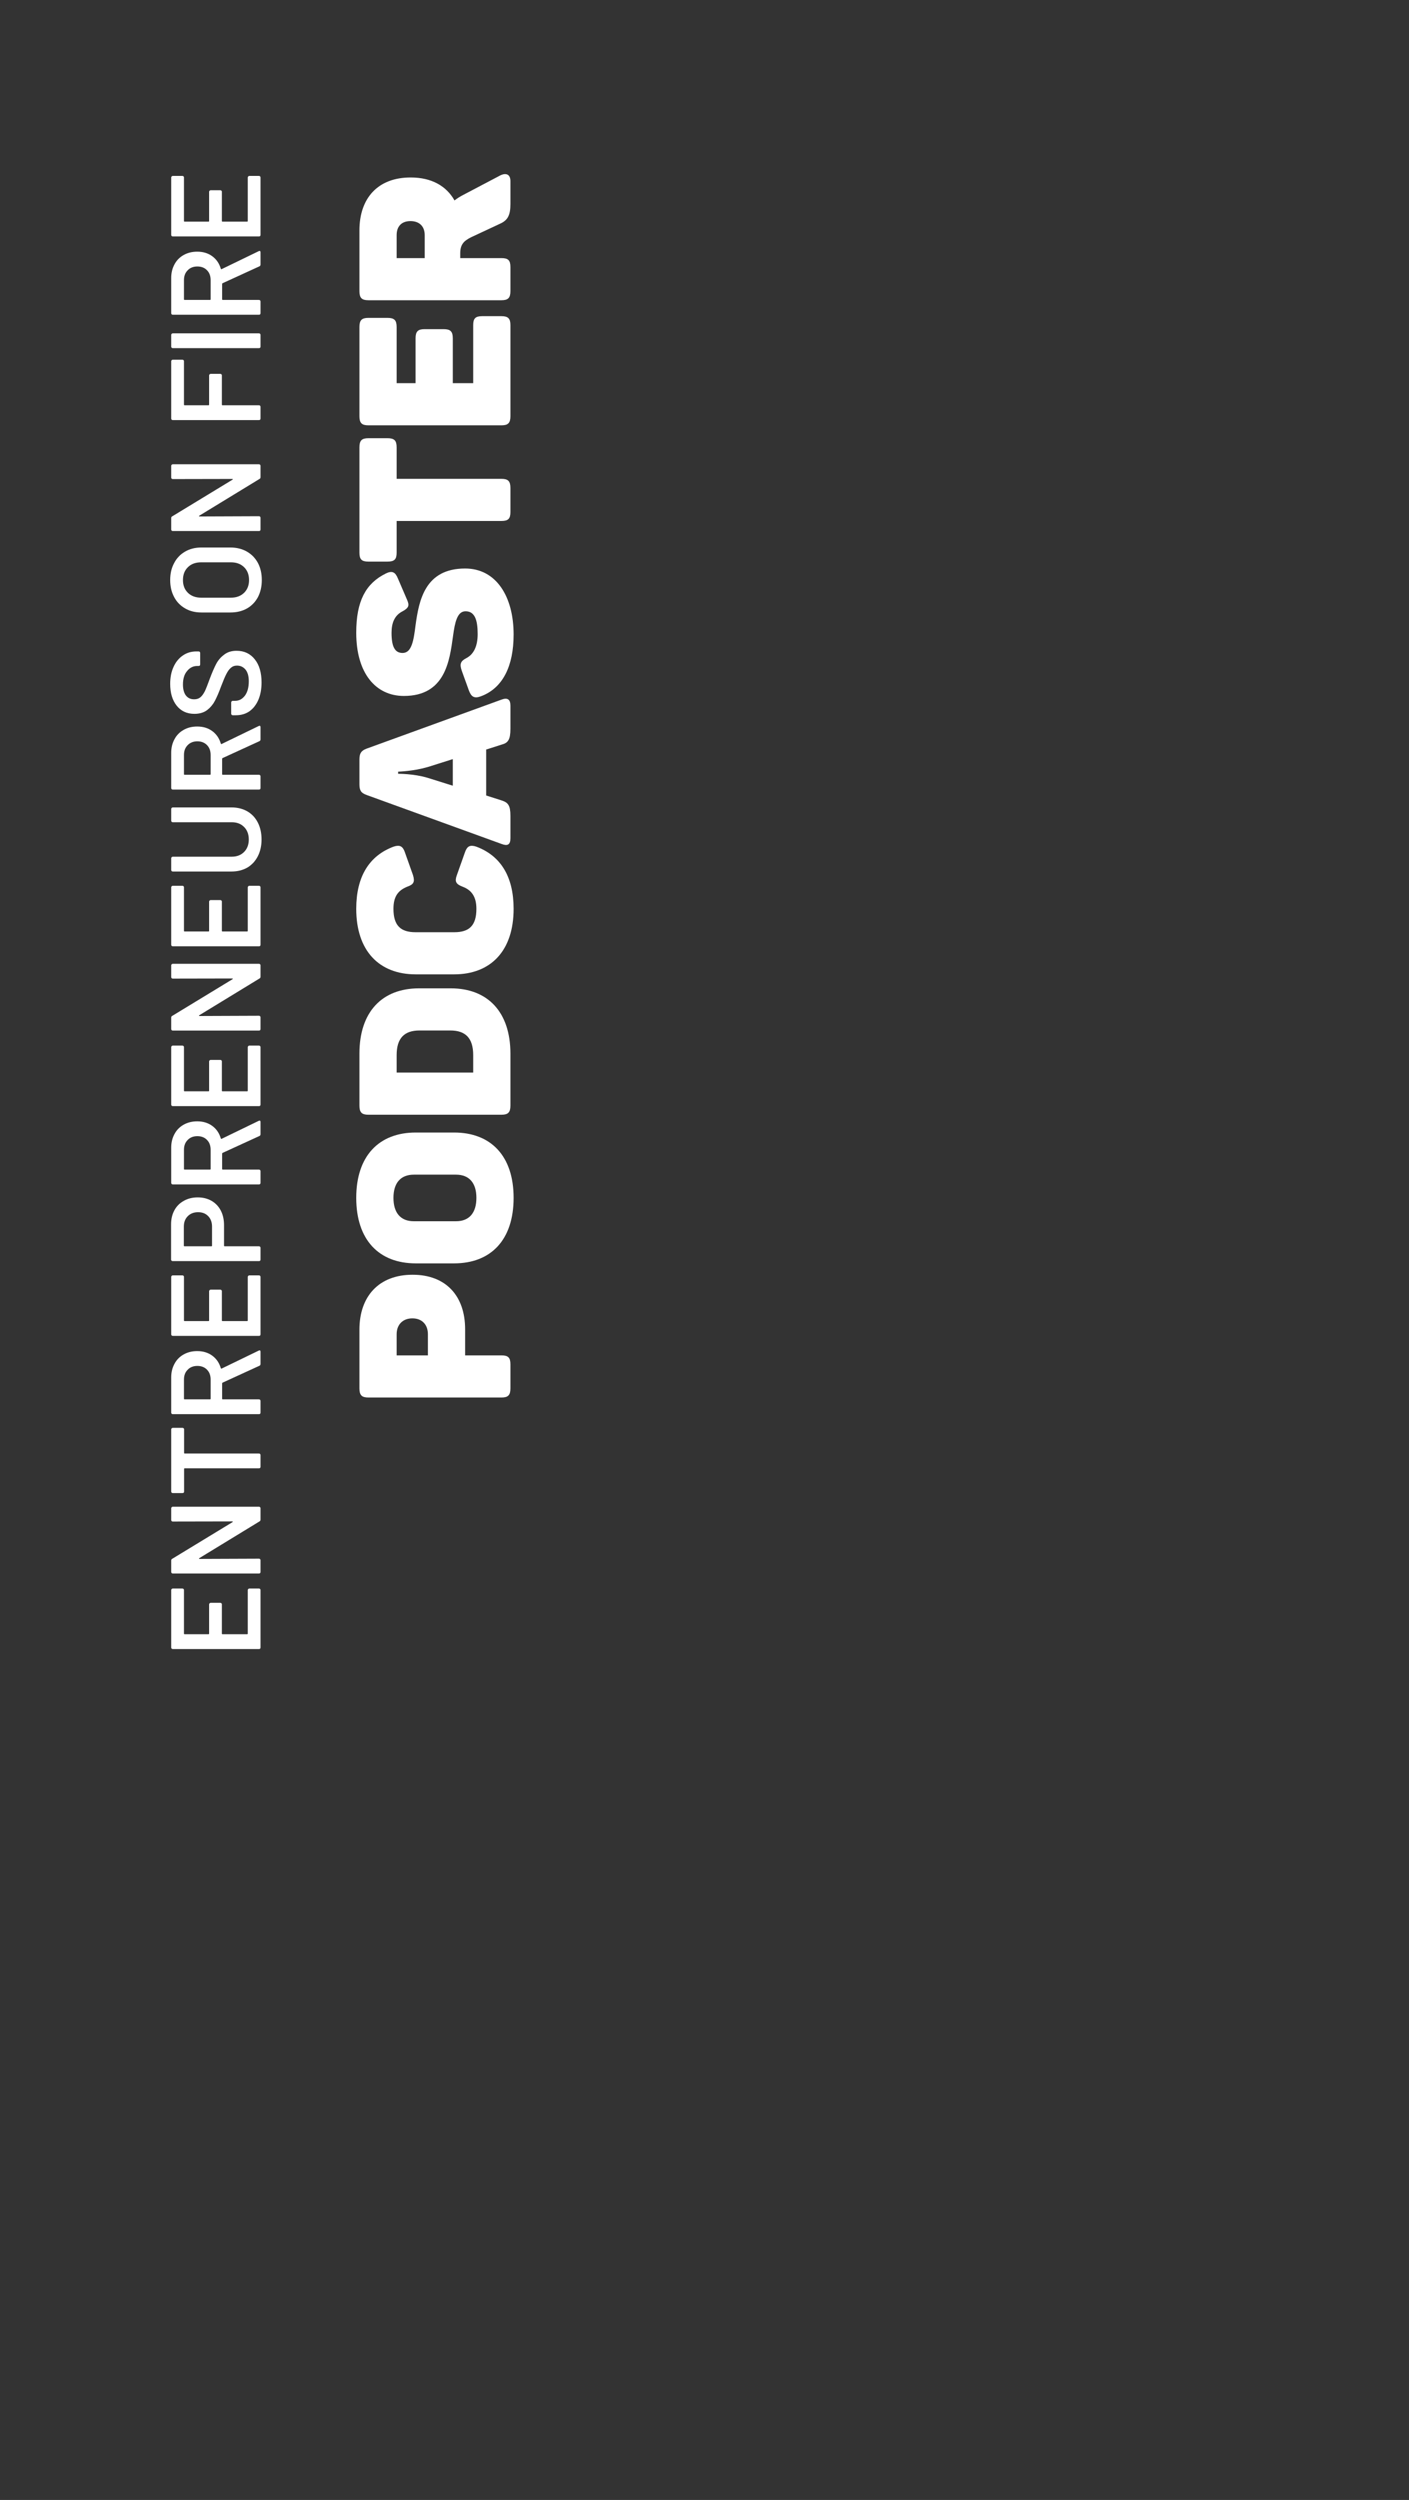 <?xml version="1.0" encoding="UTF-8"?> <svg xmlns="http://www.w3.org/2000/svg" width="265" height="470" viewBox="0 0 265 470" fill="none"><rect x="0" y="0" width="265" height="470" fill="#333333" stroke="none"/> <path d="M67.6 249.974L67.6 261.014C67.6 262.294 68.04 262.734 69.28 262.734L94.32 262.734C95.56 262.734 96 262.294 96 261.014L96 256.494C96 255.214 95.56 254.814 94.32 254.814L87.48 254.814L87.48 249.894C87.48 243.694 83.92 239.654 77.6 239.654C71.24 239.654 67.6 243.734 67.6 249.974ZM80.48 250.854L80.48 254.814L74.6 254.814L74.6 250.854C74.6 248.974 75.8 247.854 77.56 247.854C79.32 247.854 80.48 248.974 80.48 250.854ZM78.2 237.516L85.4 237.516C92.32 237.516 96.6 233.116 96.6 225.196C96.6 217.316 92.32 212.916 85.4 212.916L78.2 212.916C71.28 212.916 67 217.316 67 225.196C67 233.116 71.28 237.516 78.2 237.516ZM77.84 220.836L85.76 220.836C88.28 220.836 89.6 222.436 89.6 225.196C89.6 227.996 88.28 229.596 85.76 229.596L77.84 229.596C75.32 229.596 74 227.996 74 225.196C74 222.436 75.32 220.836 77.84 220.836ZM67.6 198.09L67.6 207.85C67.6 209.13 68.04 209.57 69.28 209.57L94.32 209.57C95.56 209.57 96 209.13 96 207.85L96 198.09C96 190.21 91.68 185.81 84.8 185.81L78.8 185.81C71.88 185.81 67.6 190.21 67.6 198.09ZM78.92 193.73L84.68 193.73C87.52 193.73 89 195.13 89 198.37L89 201.65L74.6 201.65L74.6 198.37C74.6 195.13 76.08 193.73 78.92 193.73ZM78.2 183.18L85.4 183.18C92.32 183.18 96.6 178.74 96.6 170.86C96.6 164.7 94.08 160.86 89.6 159.18C88.44 158.78 87.84 159.06 87.44 160.26L85.92 164.54C85.48 165.74 85.76 166.22 87 166.7C88.72 167.34 89.6 168.62 89.6 170.86C89.6 174.02 88.24 175.26 85.44 175.26L78.16 175.26C75.36 175.26 74 174.02 74 170.86C74 168.62 74.8 167.42 76.6 166.7C77.84 166.26 78.04 165.78 77.68 164.54L76.16 160.26C75.76 159.06 75.16 158.78 74 159.18C69.52 160.86 67 164.7 67 170.86C67 178.74 71.28 183.18 78.2 183.18ZM94.36 131.515L68.92 140.755C67.88 141.155 67.6 141.675 67.6 142.835L67.6 147.395C67.6 148.555 67.84 149.075 69 149.475L94.36 158.675C95.44 159.075 96 158.835 96 157.595L96 153.395C96 151.395 95.56 150.875 94.32 150.475L91.44 149.555L91.44 140.915L94.32 139.995C95.56 139.675 96 139.075 96 136.995L96 132.675C96 131.475 95.44 131.115 94.36 131.515ZM80.48 144.195L85.16 142.715L85.16 147.715L80.44 146.235C77.76 145.435 74.88 145.475 74.88 145.475L74.88 145.075C74.88 145.075 77.76 144.995 80.48 144.195ZM75.96 130.841C83.72 130.841 84.56 124.281 85.2 119.601C85.56 116.961 86 114.921 87.56 114.921C89.28 114.921 89.84 116.521 89.84 119.201C89.84 121.441 89.12 123.001 87.72 123.721C86.56 124.321 86.44 124.881 86.84 126.081L88.2 129.841C88.64 131.001 89.2 131.361 90.4 130.921C94.56 129.401 96.6 125.241 96.6 119.281C96.6 112.201 93.36 106.881 87.48 106.881C79.92 106.881 78.8 112.881 78.16 117.521C77.8 120.401 77.44 122.761 75.72 122.761C74.32 122.761 73.64 121.681 73.64 118.961C73.64 117.121 74.2 115.681 75.72 114.921C76.88 114.281 77.04 113.841 76.56 112.761L74.84 108.761C74.36 107.561 73.76 107.241 72.6 107.801C68.76 109.681 67 113.041 67 118.961C67 126.601 70.68 130.841 75.96 130.841ZM67.6 84.103L67.6 103.902C67.6 105.182 68.04 105.582 69.28 105.582L72.88 105.582C74.16 105.582 74.6 105.182 74.6 103.902L74.6 97.942L94.32 97.942C95.56 97.942 96 97.543 96 96.263L96 91.743C96 90.463 95.56 90.022 94.32 90.022L74.6 90.022L74.6 84.103C74.6 82.823 74.16 82.382 72.88 82.382L69.28 82.382C68.04 82.382 67.6 82.823 67.6 84.103ZM67.6 61.481L67.6 78.241C67.6 79.521 68.04 79.961 69.28 79.961L94.32 79.961C95.56 79.961 96 79.521 96 78.241L96 61.121C96 59.881 95.56 59.441 94.32 59.441L90.68 59.441C89.4 59.441 89 59.881 89 61.121L89 72.041L85.16 72.041L85.16 63.601C85.16 62.321 84.72 61.881 83.44 61.881L79.84 61.881C78.6 61.881 78.16 62.321 78.16 63.601L78.16 72.041L74.6 72.041L74.6 61.481C74.6 60.201 74.16 59.761 72.88 59.761L69.28 59.761C68.04 59.761 67.6 60.201 67.6 61.481ZM67.6 43.325L67.6 54.725C67.6 56.005 68.04 56.445 69.28 56.445L94.32 56.445C95.56 56.445 96 56.005 96 54.725L96 50.205C96 48.925 95.56 48.525 94.32 48.525L86.56 48.525L86.56 47.605C86.56 45.965 87.24 45.285 88.6 44.605L94.08 42.045C95.48 41.405 96 40.485 96 38.365L96 34.045C96 32.725 95.12 32.445 94.04 33.005L87.2 36.605C86.56 36.925 86 37.285 85.48 37.685C83.96 34.965 81.16 33.365 77.24 33.365C71.04 33.365 67.6 37.285 67.6 43.325ZM77.2 41.565C78.84 41.565 79.88 42.525 79.88 44.205L79.88 48.525L74.6 48.525L74.6 44.205C74.6 42.485 75.6 41.565 77.2 41.565Z" fill="white"></path> <path d="M34.312 298.645C34.392 298.645 34.464 298.677 34.528 298.741C34.576 298.789 34.6 298.853 34.6 298.933L34.6 307.117C34.6 307.197 34.64 307.237 34.72 307.237L39.208 307.237C39.288 307.237 39.328 307.197 39.328 307.117L39.328 301.621C39.328 301.541 39.36 301.477 39.424 301.429C39.472 301.365 39.536 301.333 39.616 301.333L41.44 301.333C41.52 301.333 41.592 301.365 41.656 301.429C41.704 301.477 41.728 301.541 41.728 301.621L41.728 307.117C41.728 307.197 41.768 307.237 41.848 307.237L46.48 307.237C46.56 307.237 46.6 307.197 46.6 307.117L46.6 298.933C46.6 298.853 46.632 298.789 46.696 298.741C46.744 298.677 46.808 298.645 46.888 298.645L48.712 298.645C48.792 298.645 48.864 298.677 48.928 298.741C48.976 298.789 49 298.853 49 298.933L49 309.733C49 309.813 48.976 309.885 48.928 309.949C48.864 309.997 48.792 310.021 48.712 310.021L32.488 310.021C32.408 310.021 32.344 309.997 32.296 309.949C32.232 309.885 32.2 309.813 32.2 309.733L32.2 298.933C32.2 298.853 32.232 298.789 32.296 298.741C32.344 298.677 32.408 298.645 32.488 298.645L34.312 298.645ZM32.488 286.05C32.408 286.05 32.344 286.026 32.296 285.978C32.232 285.914 32.2 285.842 32.2 285.762L32.2 283.554C32.2 283.474 32.232 283.41 32.296 283.362C32.344 283.298 32.408 283.266 32.488 283.266L48.712 283.266C48.792 283.266 48.864 283.298 48.928 283.362C48.976 283.41 49 283.474 49 283.554L49 285.69C49 285.85 48.936 285.962 48.808 286.026L37.48 292.938C37.432 292.97 37.416 293.002 37.432 293.034C37.432 293.066 37.464 293.082 37.528 293.082L48.712 293.034C48.792 293.034 48.864 293.066 48.928 293.13C48.976 293.178 49 293.242 49 293.322L49 295.53C49 295.61 48.976 295.682 48.928 295.746C48.864 295.794 48.792 295.818 48.712 295.818L32.488 295.818C32.408 295.818 32.344 295.794 32.296 295.746C32.232 295.682 32.2 295.61 32.2 295.53L32.2 293.394C32.2 293.234 32.264 293.122 32.392 293.058L43.72 286.17C43.768 286.138 43.792 286.106 43.792 286.074C43.776 286.042 43.736 286.026 43.672 286.026L32.488 286.05ZM32.2 268.724C32.2 268.644 32.232 268.58 32.296 268.532C32.344 268.468 32.408 268.436 32.488 268.436L34.336 268.436C34.416 268.436 34.488 268.468 34.552 268.532C34.6 268.58 34.624 268.644 34.624 268.724L34.624 273.14C34.624 273.22 34.664 273.26 34.744 273.26L48.712 273.26C48.792 273.26 48.864 273.292 48.928 273.356C48.976 273.404 49 273.468 49 273.548L49 275.756C49 275.836 48.976 275.908 48.928 275.972C48.864 276.02 48.792 276.044 48.712 276.044L34.744 276.044C34.664 276.044 34.624 276.084 34.624 276.164L34.624 280.412C34.624 280.492 34.6 280.564 34.552 280.628C34.488 280.676 34.416 280.7 34.336 280.7L32.488 280.7C32.408 280.7 32.344 280.676 32.296 280.628C32.232 280.564 32.2 280.492 32.2 280.412L32.2 268.724ZM49 256.433C49 256.593 48.928 256.705 48.784 256.769L41.872 259.937C41.808 259.969 41.776 260.017 41.776 260.081L41.776 262.961C41.776 263.041 41.816 263.081 41.896 263.081L48.712 263.081C48.792 263.081 48.864 263.113 48.928 263.177C48.976 263.225 49 263.289 49 263.369L49 265.577C49 265.657 48.976 265.729 48.928 265.793C48.864 265.841 48.792 265.865 48.712 265.865L32.488 265.865C32.408 265.865 32.344 265.841 32.296 265.793C32.232 265.729 32.2 265.657 32.2 265.577L32.2 258.977C32.2 258.001 32.408 257.137 32.824 256.385C33.224 255.633 33.8 255.049 34.552 254.633C35.288 254.217 36.136 254.009 37.096 254.009C38.2 254.009 39.144 254.297 39.928 254.873C40.696 255.433 41.232 256.217 41.536 257.225C41.536 257.257 41.552 257.281 41.584 257.297C41.616 257.313 41.648 257.313 41.68 257.297L48.664 253.913C48.728 253.881 48.776 253.865 48.808 253.865C48.936 253.865 49 253.953 49 254.129L49 256.433ZM34.6 262.961C34.6 263.041 34.64 263.081 34.72 263.081L39.496 263.081C39.576 263.081 39.616 263.041 39.616 262.961L39.616 259.361C39.616 258.593 39.392 257.977 38.944 257.513C38.48 257.033 37.872 256.793 37.12 256.793C36.368 256.793 35.76 257.033 35.296 257.513C34.832 257.977 34.6 258.593 34.6 259.361L34.6 262.961ZM34.312 239.77C34.392 239.77 34.464 239.802 34.528 239.866C34.576 239.914 34.6 239.978 34.6 240.058L34.6 248.242C34.6 248.322 34.64 248.362 34.72 248.362L39.208 248.362C39.288 248.362 39.328 248.322 39.328 248.242L39.328 242.746C39.328 242.666 39.36 242.602 39.424 242.554C39.472 242.49 39.536 242.458 39.616 242.458L41.44 242.458C41.52 242.458 41.592 242.49 41.656 242.554C41.704 242.602 41.728 242.666 41.728 242.746L41.728 248.242C41.728 248.322 41.768 248.362 41.848 248.362L46.48 248.362C46.56 248.362 46.6 248.322 46.6 248.242L46.6 240.058C46.6 239.978 46.632 239.914 46.696 239.866C46.744 239.802 46.808 239.77 46.888 239.77L48.712 239.77C48.792 239.77 48.864 239.802 48.928 239.866C48.976 239.914 49 239.978 49 240.058L49 250.858C49 250.938 48.976 251.01 48.928 251.074C48.864 251.122 48.792 251.146 48.712 251.146L32.488 251.146C32.408 251.146 32.344 251.122 32.296 251.074C32.232 251.01 32.2 250.938 32.2 250.858L32.2 240.058C32.2 239.978 32.232 239.914 32.296 239.866C32.344 239.802 32.408 239.77 32.488 239.77L34.312 239.77ZM32.176 230.199C32.176 229.191 32.384 228.303 32.8 227.535C33.216 226.767 33.808 226.175 34.576 225.759C35.328 225.327 36.2 225.111 37.192 225.111C38.168 225.111 39.032 225.327 39.784 225.759C40.536 226.191 41.12 226.807 41.536 227.607C41.936 228.391 42.136 229.303 42.136 230.343L42.136 234.183C42.136 234.263 42.176 234.303 42.256 234.303L48.712 234.303C48.792 234.303 48.864 234.335 48.928 234.399C48.976 234.447 49 234.511 49 234.591L49 236.799C49 236.879 48.976 236.951 48.928 237.015C48.864 237.063 48.792 237.087 48.712 237.087L32.464 237.087C32.384 237.087 32.32 237.063 32.272 237.015C32.208 236.951 32.176 236.879 32.176 236.799L32.176 230.199ZM39.88 230.607C39.88 229.791 39.64 229.135 39.16 228.639C38.68 228.143 38.048 227.895 37.264 227.895C36.464 227.895 35.816 228.143 35.32 228.639C34.824 229.135 34.576 229.791 34.576 230.607L34.576 234.183C34.576 234.263 34.616 234.303 34.696 234.303L39.76 234.303C39.84 234.303 39.88 234.263 39.88 234.183L39.88 230.607ZM49 213.238C49 213.398 48.928 213.51 48.784 213.574L41.872 216.742C41.808 216.774 41.776 216.822 41.776 216.886L41.776 219.766C41.776 219.846 41.816 219.886 41.896 219.886L48.712 219.886C48.792 219.886 48.864 219.918 48.928 219.982C48.976 220.03 49 220.094 49 220.174L49 222.382C49 222.462 48.976 222.534 48.928 222.598C48.864 222.646 48.792 222.67 48.712 222.67L32.488 222.67C32.408 222.67 32.344 222.646 32.296 222.598C32.232 222.534 32.2 222.462 32.2 222.382L32.2 215.782C32.2 214.806 32.408 213.942 32.824 213.19C33.224 212.438 33.8 211.854 34.552 211.438C35.288 211.022 36.136 210.814 37.096 210.814C38.2 210.814 39.144 211.102 39.928 211.678C40.696 212.238 41.232 213.022 41.536 214.03C41.536 214.062 41.552 214.086 41.584 214.102C41.616 214.118 41.648 214.118 41.68 214.102L48.664 210.718C48.728 210.686 48.776 210.67 48.808 210.67C48.936 210.67 49 210.758 49 210.934L49 213.238ZM34.6 219.766C34.6 219.846 34.64 219.886 34.72 219.886L39.496 219.886C39.576 219.886 39.616 219.846 39.616 219.766L39.616 216.166C39.616 215.398 39.392 214.782 38.944 214.318C38.48 213.838 37.872 213.598 37.12 213.598C36.368 213.598 35.76 213.838 35.296 214.318C34.832 214.782 34.6 215.398 34.6 216.166L34.6 219.766ZM34.312 196.575C34.392 196.575 34.464 196.607 34.528 196.671C34.576 196.719 34.6 196.783 34.6 196.863L34.6 205.047C34.6 205.127 34.64 205.167 34.72 205.167L39.208 205.167C39.288 205.167 39.328 205.127 39.328 205.047L39.328 199.551C39.328 199.471 39.36 199.407 39.424 199.359C39.472 199.295 39.536 199.263 39.616 199.263L41.44 199.263C41.52 199.263 41.592 199.295 41.656 199.359C41.704 199.407 41.728 199.471 41.728 199.551L41.728 205.047C41.728 205.127 41.768 205.167 41.848 205.167L46.48 205.167C46.56 205.167 46.6 205.127 46.6 205.047L46.6 196.863C46.6 196.783 46.632 196.719 46.696 196.671C46.744 196.607 46.808 196.575 46.888 196.575L48.712 196.575C48.792 196.575 48.864 196.607 48.928 196.671C48.976 196.719 49 196.783 49 196.863L49 207.663C49 207.743 48.976 207.815 48.928 207.879C48.864 207.927 48.792 207.951 48.712 207.951L32.488 207.951C32.408 207.951 32.344 207.927 32.296 207.879C32.232 207.815 32.2 207.743 32.2 207.663L32.2 196.863C32.2 196.783 32.232 196.719 32.296 196.671C32.344 196.607 32.408 196.575 32.488 196.575L34.312 196.575ZM32.488 183.98C32.408 183.98 32.344 183.956 32.296 183.908C32.232 183.844 32.2 183.772 32.2 183.692L32.2 181.484C32.2 181.404 32.232 181.34 32.296 181.292C32.344 181.228 32.408 181.196 32.488 181.196L48.712 181.196C48.792 181.196 48.864 181.228 48.928 181.292C48.976 181.34 49 181.404 49 181.484L49 183.62C49 183.78 48.936 183.892 48.808 183.956L37.48 190.868C37.432 190.9 37.416 190.932 37.432 190.964C37.432 190.996 37.464 191.012 37.528 191.012L48.712 190.964C48.792 190.964 48.864 190.996 48.928 191.06C48.976 191.108 49 191.172 49 191.252L49 193.46C49 193.54 48.976 193.612 48.928 193.676C48.864 193.724 48.792 193.748 48.712 193.748L32.488 193.748C32.408 193.748 32.344 193.724 32.296 193.676C32.232 193.612 32.2 193.54 32.2 193.46L32.2 191.324C32.2 191.164 32.264 191.052 32.392 190.988L43.72 184.1C43.768 184.068 43.792 184.036 43.792 184.004C43.776 183.972 43.736 183.956 43.672 183.956L32.488 183.98ZM34.312 166.528C34.392 166.528 34.464 166.56 34.528 166.624C34.576 166.672 34.6 166.736 34.6 166.816L34.6 175C34.6 175.08 34.64 175.12 34.72 175.12L39.208 175.12C39.288 175.12 39.328 175.08 39.328 175L39.328 169.504C39.328 169.424 39.36 169.36 39.424 169.312C39.472 169.248 39.536 169.216 39.616 169.216L41.44 169.216C41.52 169.216 41.592 169.248 41.656 169.312C41.704 169.36 41.728 169.424 41.728 169.504L41.728 175C41.728 175.08 41.768 175.12 41.848 175.12L46.48 175.12C46.56 175.12 46.6 175.08 46.6 175L46.6 166.816C46.6 166.736 46.632 166.672 46.696 166.624C46.744 166.56 46.808 166.528 46.888 166.528L48.712 166.528C48.792 166.528 48.864 166.56 48.928 166.624C48.976 166.672 49 166.736 49 166.816L49 177.616C49 177.696 48.976 177.768 48.928 177.832C48.864 177.88 48.792 177.904 48.712 177.904L32.488 177.904C32.408 177.904 32.344 177.88 32.296 177.832C32.232 177.768 32.2 177.696 32.2 177.616L32.2 166.816C32.2 166.736 32.232 166.672 32.296 166.624C32.344 166.56 32.408 166.528 32.488 166.528L34.312 166.528ZM49.192 157.821C49.192 159.005 48.96 160.053 48.496 160.965C48.032 161.877 47.376 162.589 46.528 163.101C45.664 163.597 44.672 163.845 43.552 163.845L32.488 163.845C32.408 163.845 32.344 163.821 32.296 163.773C32.232 163.709 32.2 163.637 32.2 163.557L32.2 161.349C32.2 161.269 32.232 161.205 32.296 161.157C32.344 161.093 32.408 161.061 32.488 161.061L43.6 161.061C44.544 161.061 45.312 160.765 45.904 160.173C46.496 159.581 46.792 158.797 46.792 157.821C46.792 156.845 46.496 156.061 45.904 155.469C45.312 154.877 44.544 154.581 43.6 154.581L32.488 154.581C32.408 154.581 32.344 154.557 32.296 154.509C32.232 154.445 32.2 154.373 32.2 154.293L32.2 152.085C32.2 152.005 32.232 151.941 32.296 151.893C32.344 151.829 32.408 151.797 32.488 151.797L43.552 151.797C44.672 151.797 45.664 152.045 46.528 152.541C47.376 153.037 48.032 153.741 48.496 154.653C48.96 155.565 49.192 156.621 49.192 157.821ZM49 139.011C49 139.171 48.928 139.283 48.784 139.347L41.872 142.515C41.808 142.547 41.776 142.595 41.776 142.659L41.776 145.539C41.776 145.619 41.816 145.659 41.896 145.659L48.712 145.659C48.792 145.659 48.864 145.691 48.928 145.755C48.976 145.803 49 145.867 49 145.947L49 148.155C49 148.235 48.976 148.307 48.928 148.371C48.864 148.419 48.792 148.443 48.712 148.443L32.488 148.443C32.408 148.443 32.344 148.419 32.296 148.371C32.232 148.307 32.2 148.235 32.2 148.155L32.2 141.555C32.2 140.579 32.408 139.715 32.824 138.963C33.224 138.211 33.8 137.627 34.552 137.211C35.288 136.795 36.136 136.587 37.096 136.587C38.2 136.587 39.144 136.875 39.928 137.451C40.696 138.011 41.232 138.795 41.536 139.803C41.536 139.835 41.552 139.859 41.584 139.875C41.616 139.891 41.648 139.891 41.68 139.875L48.664 136.491C48.728 136.459 48.776 136.443 48.808 136.443C48.936 136.443 49 136.531 49 136.707L49 139.011ZM34.6 145.539C34.6 145.619 34.64 145.659 34.72 145.659L39.496 145.659C39.576 145.659 39.616 145.619 39.616 145.539L39.616 141.939C39.616 141.171 39.392 140.555 38.944 140.091C38.48 139.611 37.872 139.371 37.12 139.371C36.368 139.371 35.76 139.611 35.296 140.091C34.832 140.555 34.6 141.171 34.6 141.939L34.6 145.539ZM49.192 128.301C49.192 129.549 48.992 130.637 48.592 131.565C48.192 132.493 47.632 133.213 46.912 133.725C46.192 134.221 45.344 134.469 44.368 134.469L43.768 134.469C43.688 134.469 43.624 134.445 43.576 134.397C43.512 134.333 43.48 134.261 43.48 134.181L43.48 132.045C43.48 131.965 43.512 131.901 43.576 131.853C43.624 131.789 43.688 131.757 43.768 131.757L44.224 131.757C44.96 131.757 45.576 131.429 46.072 130.773C46.552 130.117 46.792 129.221 46.792 128.085C46.792 127.109 46.584 126.373 46.168 125.877C45.752 125.381 45.216 125.133 44.56 125.133C44.112 125.133 43.736 125.269 43.432 125.541C43.112 125.813 42.824 126.205 42.568 126.717C42.312 127.213 41.992 127.965 41.608 128.973C41.192 130.109 40.8 131.029 40.432 131.733C40.064 132.437 39.568 133.029 38.944 133.509C38.304 133.973 37.512 134.205 36.568 134.205C35.16 134.205 34.048 133.693 33.232 132.669C32.416 131.645 32.008 130.277 32.008 128.565C32.008 127.365 32.216 126.309 32.632 125.397C33.048 124.469 33.632 123.749 34.384 123.237C35.12 122.725 35.976 122.469 36.952 122.469L37.36 122.469C37.44 122.469 37.512 122.501 37.576 122.565C37.624 122.613 37.648 122.677 37.648 122.757L37.648 124.917C37.648 124.997 37.624 125.069 37.576 125.133C37.512 125.181 37.44 125.205 37.36 125.205L37.096 125.205C36.344 125.205 35.712 125.517 35.2 126.141C34.672 126.749 34.408 127.597 34.408 128.685C34.408 129.565 34.592 130.253 34.96 130.749C35.328 131.229 35.848 131.469 36.52 131.469C37 131.469 37.392 131.341 37.696 131.085C38 130.829 38.28 130.445 38.536 129.933C38.776 129.421 39.088 128.629 39.472 127.557C39.904 126.421 40.296 125.517 40.648 124.845C41 124.157 41.496 123.573 42.136 123.093C42.76 122.597 43.544 122.349 44.488 122.349C45.928 122.349 47.072 122.885 47.92 123.957C48.768 125.013 49.192 126.461 49.192 128.301ZM49.24 109.052C49.24 110.252 49 111.316 48.52 112.244C48.024 113.172 47.328 113.892 46.432 114.404C45.536 114.9 44.504 115.148 43.336 115.148L37.864 115.148C36.712 115.148 35.696 114.892 34.816 114.38C33.92 113.868 33.232 113.156 32.752 112.244C32.256 111.316 32.008 110.252 32.008 109.052C32.008 107.836 32.256 106.772 32.752 105.86C33.232 104.932 33.92 104.212 34.816 103.7C35.696 103.188 36.712 102.932 37.864 102.932L43.336 102.932C44.504 102.932 45.536 103.188 46.432 103.7C47.328 104.212 48.024 104.932 48.52 105.86C49 106.772 49.24 107.836 49.24 109.052ZM46.84 109.052C46.84 108.044 46.528 107.236 45.904 106.628C45.28 106.02 44.456 105.716 43.432 105.716L37.84 105.716C36.8 105.716 35.968 106.02 35.344 106.628C34.72 107.236 34.408 108.044 34.408 109.052C34.408 110.044 34.72 110.844 35.344 111.452C35.968 112.06 36.8 112.364 37.84 112.364L43.432 112.364C44.456 112.364 45.28 112.06 45.904 111.452C46.528 110.844 46.84 110.044 46.84 109.052ZM32.488 90.066C32.408 90.066 32.344 90.042 32.296 89.994C32.232 89.93 32.2 89.858 32.2 89.778L32.2 87.57C32.2 87.49 32.232 87.426 32.296 87.378C32.344 87.314 32.408 87.282 32.488 87.282L48.712 87.282C48.792 87.282 48.864 87.314 48.928 87.378C48.976 87.426 49 87.49 49 87.57L49 89.706C49 89.866 48.936 89.978 48.808 90.042L37.48 96.954C37.432 96.986 37.416 97.018 37.432 97.05C37.432 97.082 37.464 97.098 37.528 97.098L48.712 97.05C48.792 97.05 48.864 97.082 48.928 97.146C48.976 97.194 49 97.258 49 97.338L49 99.546C49 99.626 48.976 99.698 48.928 99.762C48.864 99.81 48.792 99.834 48.712 99.834L32.488 99.834C32.408 99.834 32.344 99.81 32.296 99.762C32.232 99.698 32.2 99.626 32.2 99.546L32.2 97.41C32.2 97.25 32.264 97.138 32.392 97.074L43.72 90.186C43.768 90.154 43.792 90.122 43.792 90.09C43.776 90.058 43.736 90.042 43.672 90.042L32.488 90.066ZM34.312 67.623C34.392 67.623 34.464 67.655 34.528 67.719C34.576 67.767 34.6 67.831 34.6 67.911L34.6 76.071C34.6 76.151 34.64 76.191 34.72 76.191L39.208 76.191C39.288 76.191 39.328 76.151 39.328 76.071L39.328 70.575C39.328 70.495 39.36 70.431 39.424 70.383C39.472 70.319 39.536 70.287 39.616 70.287L41.44 70.287C41.52 70.287 41.592 70.319 41.656 70.383C41.704 70.431 41.728 70.495 41.728 70.575L41.728 76.071C41.728 76.151 41.768 76.191 41.848 76.191L48.712 76.191C48.792 76.191 48.864 76.223 48.928 76.287C48.976 76.335 49 76.399 49 76.479L49 78.687C49 78.767 48.976 78.839 48.928 78.903C48.864 78.951 48.792 78.975 48.712 78.975L32.488 78.975C32.408 78.975 32.344 78.951 32.296 78.903C32.232 78.839 32.2 78.767 32.2 78.687L32.2 67.911C32.2 67.831 32.232 67.767 32.296 67.719C32.344 67.655 32.408 67.623 32.488 67.623L34.312 67.623ZM49 65.163C49 65.243 48.976 65.315 48.928 65.379C48.864 65.427 48.792 65.451 48.712 65.451L32.488 65.451C32.408 65.451 32.344 65.427 32.296 65.379C32.232 65.315 32.2 65.243 32.2 65.163L32.2 62.955C32.2 62.875 32.232 62.811 32.296 62.763C32.344 62.699 32.408 62.667 32.488 62.667L48.712 62.667C48.792 62.667 48.864 62.699 48.928 62.763C48.976 62.811 49 62.875 49 62.955L49 65.163ZM49 49.738C49 49.898 48.928 50.01 48.784 50.074L41.872 53.242C41.808 53.274 41.776 53.322 41.776 53.386L41.776 56.266C41.776 56.346 41.816 56.386 41.896 56.386L48.712 56.386C48.792 56.386 48.864 56.418 48.928 56.482C48.976 56.53 49 56.594 49 56.674L49 58.882C49 58.962 48.976 59.034 48.928 59.098C48.864 59.146 48.792 59.17 48.712 59.17L32.488 59.17C32.408 59.17 32.344 59.146 32.296 59.098C32.232 59.034 32.2 58.962 32.2 58.882L32.2 52.282C32.2 51.306 32.408 50.442 32.824 49.69C33.224 48.938 33.8 48.354 34.552 47.938C35.288 47.522 36.136 47.314 37.096 47.314C38.2 47.314 39.144 47.602 39.928 48.178C40.696 48.738 41.232 49.522 41.536 50.53C41.536 50.562 41.552 50.586 41.584 50.602C41.616 50.618 41.648 50.618 41.68 50.602L48.664 47.218C48.728 47.186 48.776 47.17 48.808 47.17C48.936 47.17 49 47.258 49 47.434L49 49.738ZM34.6 56.266C34.6 56.346 34.64 56.386 34.72 56.386L39.496 56.386C39.576 56.386 39.616 56.346 39.616 56.266L39.616 52.666C39.616 51.898 39.392 51.282 38.944 50.818C38.48 50.338 37.872 50.098 37.12 50.098C36.368 50.098 35.76 50.338 35.296 50.818C34.832 51.282 34.6 51.898 34.6 52.666L34.6 56.266ZM34.312 33.075C34.392 33.075 34.464 33.107 34.528 33.171C34.576 33.219 34.6 33.283 34.6 33.363L34.6 41.547C34.6 41.627 34.64 41.667 34.72 41.667L39.208 41.667C39.288 41.667 39.328 41.627 39.328 41.547L39.328 36.051C39.328 35.971 39.36 35.907 39.424 35.859C39.472 35.795 39.536 35.763 39.616 35.763L41.44 35.763C41.52 35.763 41.592 35.795 41.656 35.859C41.704 35.907 41.728 35.971 41.728 36.051L41.728 41.547C41.728 41.627 41.768 41.667 41.848 41.667L46.48 41.667C46.56 41.667 46.6 41.627 46.6 41.547L46.6 33.363C46.6 33.283 46.632 33.219 46.696 33.171C46.744 33.107 46.808 33.075 46.888 33.075L48.712 33.075C48.792 33.075 48.864 33.107 48.928 33.171C48.976 33.219 49 33.283 49 33.363L49 44.163C49 44.243 48.976 44.315 48.928 44.379C48.864 44.427 48.792 44.451 48.712 44.451L32.488 44.451C32.408 44.451 32.344 44.427 32.296 44.379C32.232 44.315 32.2 44.243 32.2 44.163L32.2 33.363C32.2 33.283 32.232 33.219 32.296 33.171C32.344 33.107 32.408 33.075 32.488 33.075L34.312 33.075Z" fill="white"></path> </svg> 